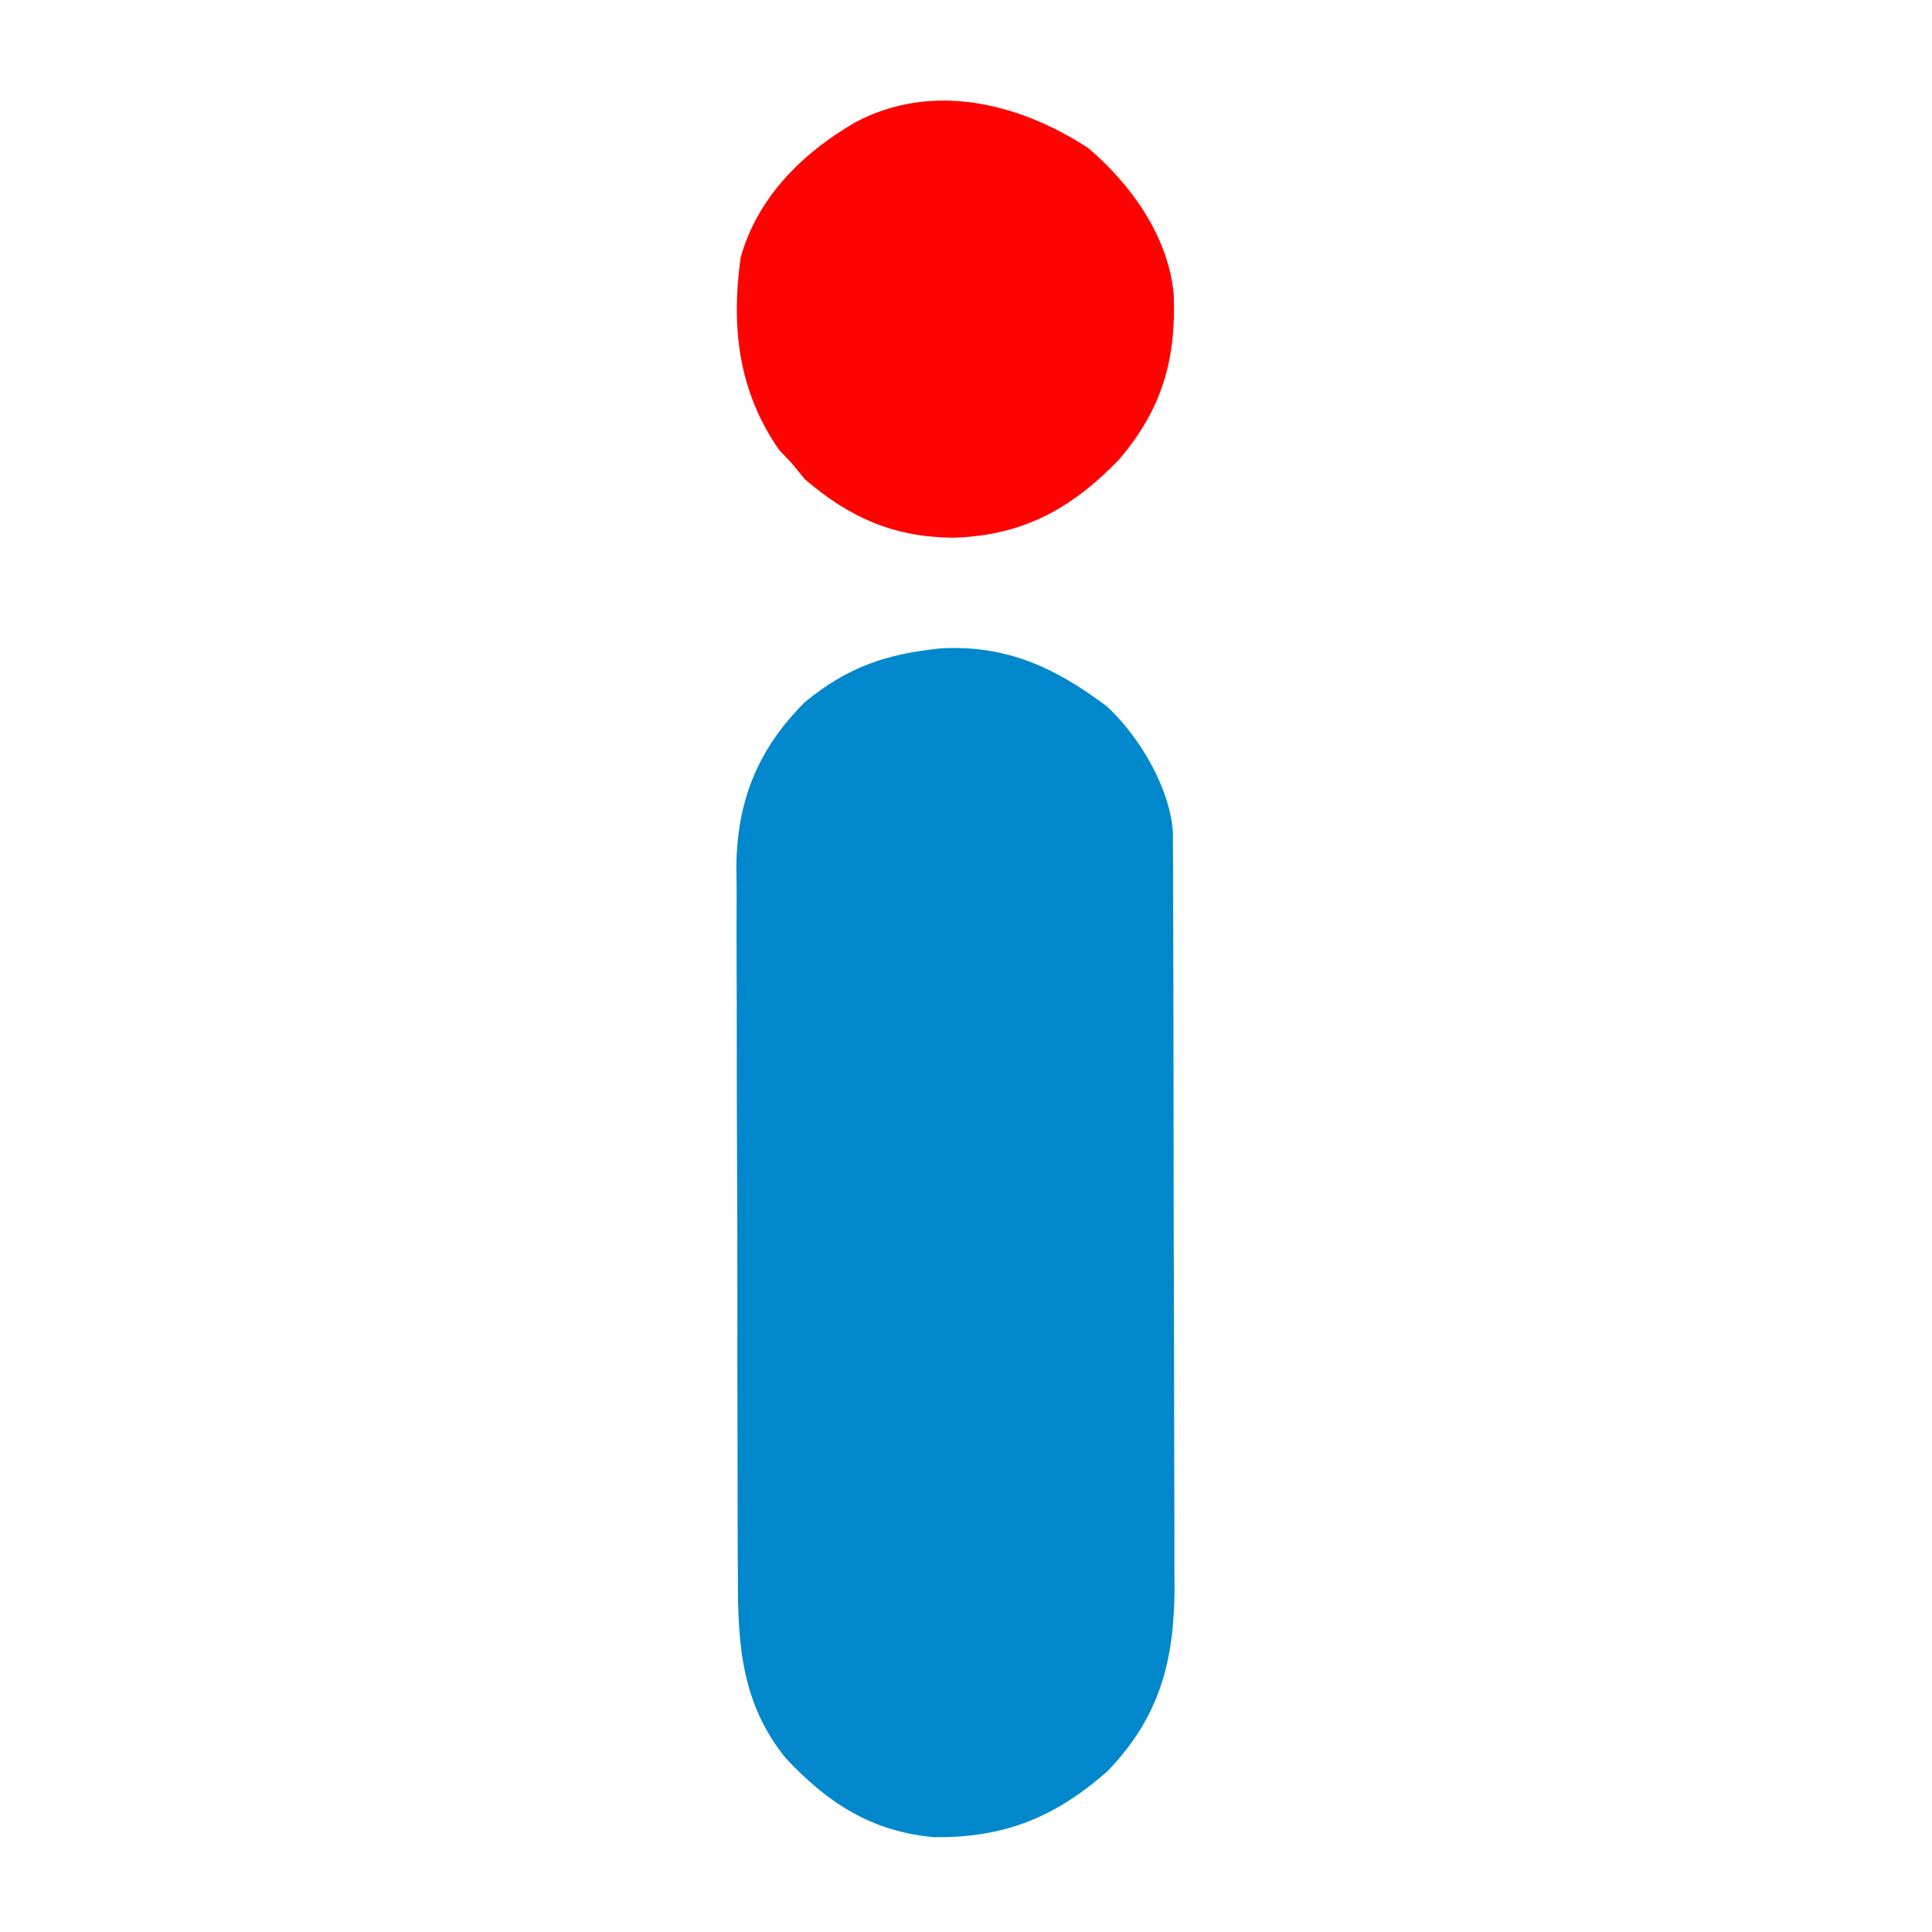 <?xml version="1.0" encoding="UTF-8"?>
<svg version="1.1" xmlns="http://www.w3.org/2000/svg" width="300" height="300">
<path d="M0 0 C99 0 198 0 300 0 C300 99 300 198 300 300 C201 300 102 300 0 300 C0 201 0 102 0 0 Z " fill="none" fill-opacity="0" transform="translate(0,0)"/>
<path d="M0 0 C10.212 -0.56 17.769 2.937 25.84 9.008 C30.881 13.654 35.709 21.743 36.096 28.676 C36.101 30.079 36.101 30.079 36.105 31.511 C36.111 32.586 36.117 33.661 36.123 34.769 C36.124 36.539 36.124 36.539 36.126 38.344 C36.133 40.208 36.133 40.208 36.141 42.109 C36.153 45.521 36.161 48.932 36.165 52.344 C36.168 54.478 36.172 56.613 36.177 58.747 C36.19 65.433 36.2 72.119 36.204 78.805 C36.208 86.507 36.226 94.209 36.255 101.91 C36.276 107.872 36.286 113.834 36.288 119.796 C36.289 123.352 36.295 126.908 36.313 130.464 C36.332 134.44 36.328 138.415 36.321 142.391 C36.331 143.556 36.34 144.722 36.349 145.923 C36.291 157.365 33.996 165.969 25.965 174.32 C17.8 181.539 9.824 184.751 -1.066 184.59 C-10.699 183.715 -17.544 179.272 -24.035 172.32 C-30.879 163.856 -31.481 154.773 -31.455 144.248 C-31.464 142.966 -31.472 141.683 -31.481 140.362 C-31.503 136.868 -31.506 133.374 -31.504 129.881 C-31.504 126.953 -31.512 124.026 -31.521 121.099 C-31.54 114.188 -31.543 107.278 -31.536 100.367 C-31.529 93.26 -31.552 86.154 -31.589 79.047 C-31.62 72.923 -31.631 66.8 -31.628 60.677 C-31.626 57.029 -31.631 53.381 -31.656 49.734 C-31.682 45.663 -31.668 41.593 -31.65 37.522 C-31.664 36.328 -31.677 35.135 -31.691 33.905 C-31.588 23.638 -28.37 15.655 -21.035 8.32 C-14.293 2.842 -8.503 0.897 0 0 Z " fill="#0188CC" transform="translate(146.035,100.68)"/>
<path d="M0 0 C6.707 5.726 12.41 13.747 13.25 22.648 C13.669 32.837 11.423 40.585 4.75 48.375 C-2.681 56.063 -10.263 60.223 -21.125 60.5 C-30.316 60.382 -37.059 57.366 -44 51.438 C-44.66 50.633 -45.32 49.829 -46 49 C-46.681 48.278 -47.361 47.556 -48.062 46.812 C-54.367 37.661 -55.484 27.854 -54 17 C-51.407 7.717 -44.487 0.823 -36.312 -3.938 C-24.369 -10.379 -10.784 -7.051 0 0 Z " fill="#FD0402" transform="translate(169,23)"/>
</svg>
